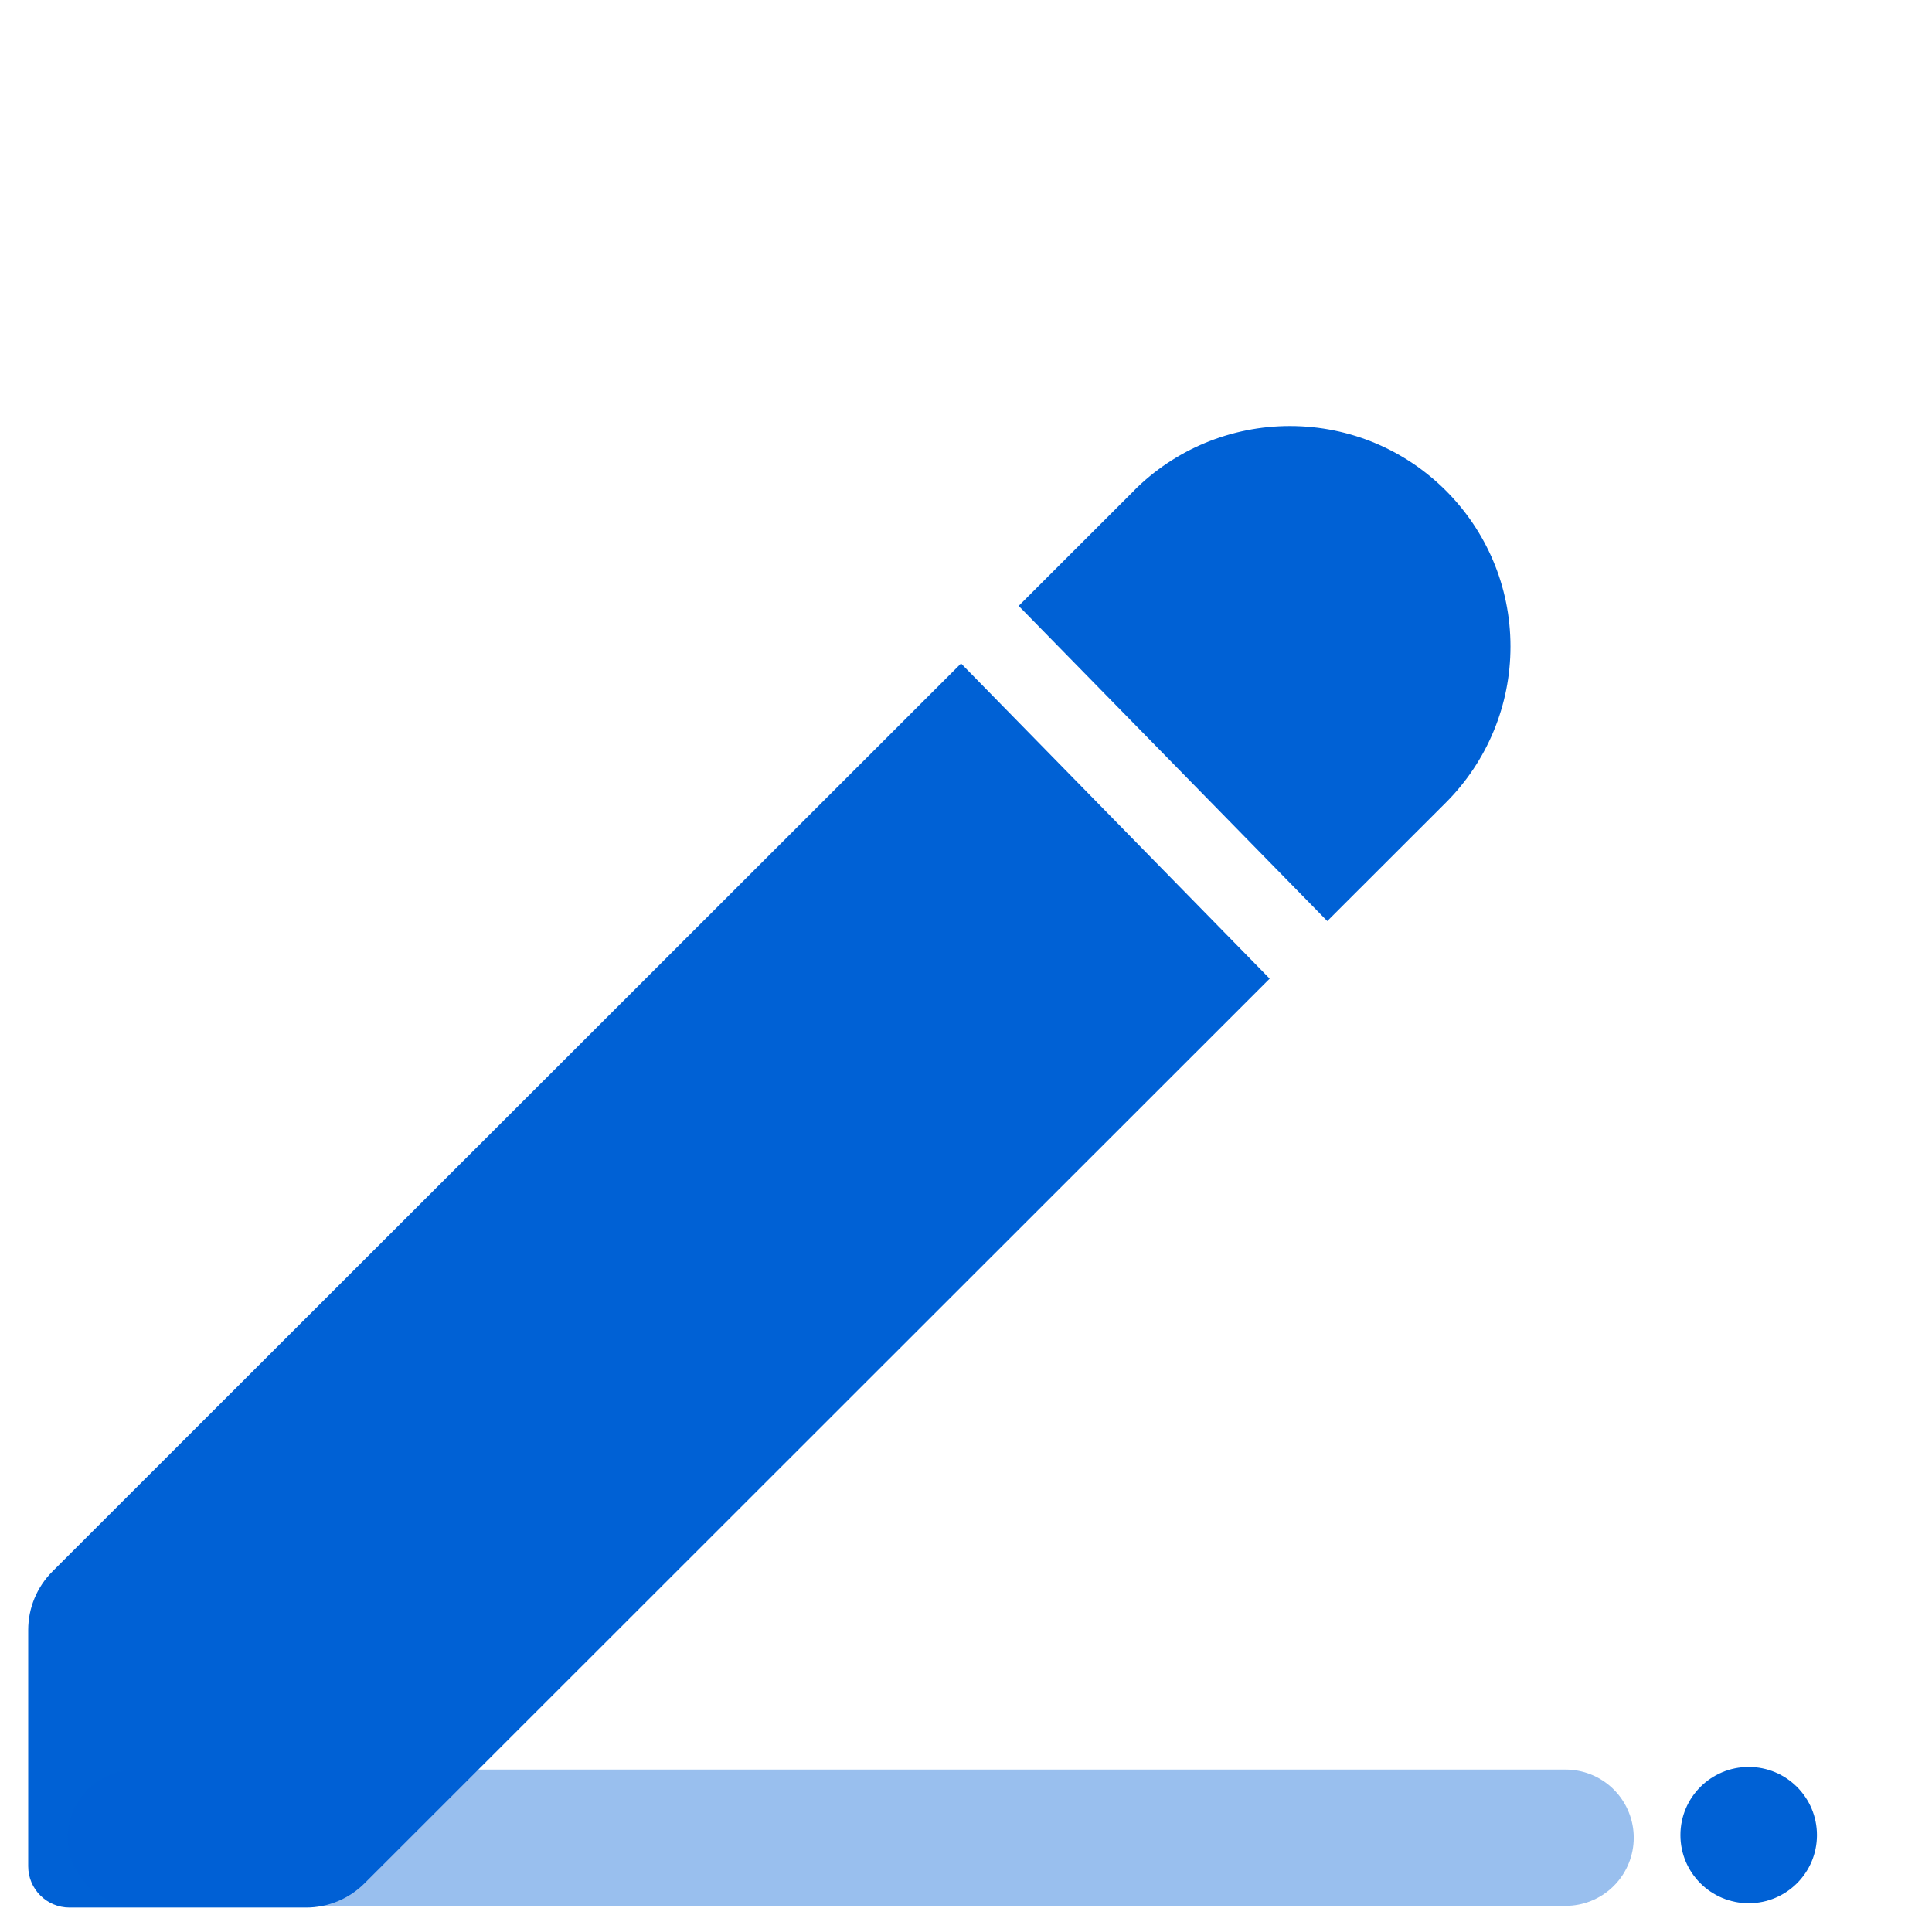 <svg width="55" height="55" viewBox="0 0 55 55" fill="none" xmlns="http://www.w3.org/2000/svg">
<path fill-rule="evenodd" clip-rule="evenodd" d="M28.999 17.248L32.28 13.97V13.967C33.455 12.789 35.054 12.128 36.72 12.128C40.188 12.128 43 14.937 43 18.407C43 20.073 42.339 21.67 41.161 22.848L37.785 26.221L28.999 17.248ZM27.359 18.887L1.492 44.737C1.051 45.178 0.803 45.776 0.803 46.4V53.128C0.803 53.778 1.33 54.304 1.979 54.304H8.714C9.337 54.304 9.935 54.057 10.376 53.616L36.145 27.86L27.359 18.887Z" fill="#0061D5"/>
<path opacity="0.4" d="M3.869 52.316H44.569" stroke="#0061D5" stroke-width="3.88" stroke-linecap="round" stroke-linejoin="round"/>
<mask id="mask0_956_2082" style="mask-type:luminance" maskUnits="userSpaceOnUse" x="51" y="50" width="4" height="4">
<path d="M54.064 52.316C54.064 53.063 53.457 53.67 52.706 53.67C51.955 53.67 51.348 53.063 51.348 52.316C51.348 51.568 51.955 50.961 52.706 50.961C53.457 50.961 54.064 51.568 54.064 52.316Z" fill="white"/>
</mask>
<g mask="url(#mask0_956_2082)">
<path d="M56.851 -1.019H-1.013V56.844H56.851V-1.019Z" stroke="#0061D5" stroke-width="0.353" stroke-miterlimit="10"/>
</g>
<path fill-rule="evenodd" clip-rule="evenodd" d="M49.782 50.301C48.708 50.301 47.838 51.169 47.838 52.242C47.838 53.314 48.708 54.181 49.782 54.181C50.855 54.181 51.725 53.314 51.725 52.242C51.725 51.169 50.855 50.301 49.782 50.301Z" fill="#0061D5"/>
</svg>
